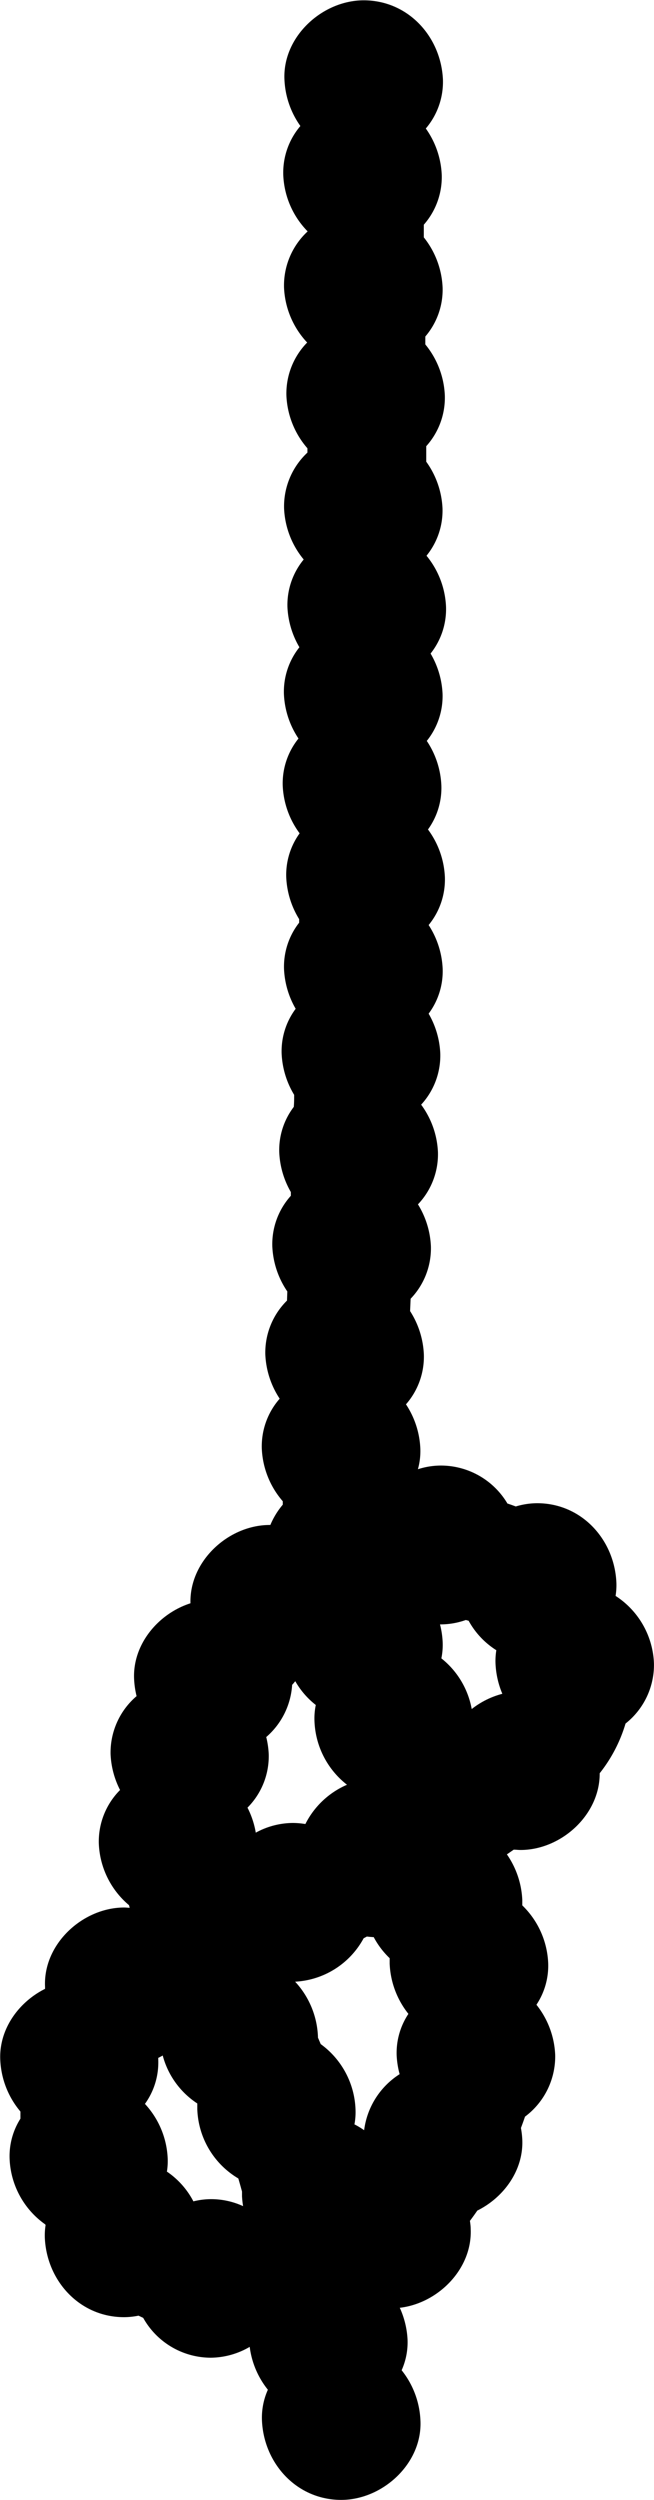 <svg id="Layer_1" data-name="Layer 1" xmlns="http://www.w3.org/2000/svg" viewBox="0 0 120.66 460.67"><title>tools (10)</title><path d="M-5354.11,246.28a15.48,15.48,0,0,0-7.08-12.46,12.27,12.27,0,0,0,.15-2.46c-0.35-7.92-6.42-14.62-14.62-14.62a13.79,13.79,0,0,0-3.94.6c-0.51-.19-1-0.37-1.54-0.54a14.29,14.29,0,0,0-12.28-7,13.86,13.86,0,0,0-4.24.68,12.38,12.38,0,0,0,.45-3.82,16,16,0,0,0-2.65-8.14,13.3,13.3,0,0,0,3.3-9.18,16,16,0,0,0-2.54-8l0.1-2.28a13.41,13.41,0,0,0,3.74-9.67,16,16,0,0,0-2.39-7.72,13.39,13.39,0,0,0,3.69-9.61,15.89,15.89,0,0,0-3.1-8.76,13.36,13.36,0,0,0,3.53-9.44,16,16,0,0,0-2.15-7.33,13.09,13.09,0,0,0,2.59-8.27,16,16,0,0,0-2.59-8.06,13.21,13.21,0,0,0,3-8.83,15.89,15.89,0,0,0-3.12-8.78,13.07,13.07,0,0,0,2.47-8.11,15.94,15.94,0,0,0-2.69-8.21,13.18,13.18,0,0,0,2.91-8.69,16,16,0,0,0-2.21-7.41,13.16,13.16,0,0,0,2.85-8.61,15.85,15.85,0,0,0-3.59-9.4V42.13a13.19,13.19,0,0,0,2.94-8.72,15.9,15.9,0,0,0-3-8.59c0-1,0-1.91,0-2.86a13.34,13.34,0,0,0,3.43-9.34,15.85,15.85,0,0,0-3.6-9.41c0-.49,0-1,0-1.46a13.27,13.27,0,0,0,3.19-9,15.87,15.87,0,0,0-3.47-9.27c0-.78,0-1.55,0-2.33a13.31,13.31,0,0,0,3.31-9.19,15.91,15.91,0,0,0-2.94-8.54,13.26,13.26,0,0,0,3.16-9c-0.35-7.92-6.42-14.62-14.62-14.62-7.65,0-15,6.72-14.62,14.62a15.91,15.91,0,0,0,2.94,8.54,13.26,13.26,0,0,0-3.16,9A15.74,15.74,0,0,0-5418-17.62a13.58,13.58,0,0,0-4.36,10.32,15.78,15.78,0,0,0,4.27,10.16,13.43,13.43,0,0,0-3.83,9.76,15.81,15.81,0,0,0,3.88,9.73c0,0.26,0,.52,0,0.79a13.57,13.57,0,0,0-4.31,10.27,15.84,15.84,0,0,0,3.62,9.43,13.19,13.19,0,0,0-3,8.76,16,16,0,0,0,2.21,7.41,13.16,13.16,0,0,0-2.86,8.61,15.94,15.94,0,0,0,2.69,8.21,13.18,13.18,0,0,0-2.91,8.69,15.89,15.89,0,0,0,3.12,8.78,13.06,13.06,0,0,0-2.47,8.11,16,16,0,0,0,2.38,7.7c0,0.22,0,.44,0,0.66a13.14,13.14,0,0,0-2.79,8.53,16,16,0,0,0,2.15,7.33,13.09,13.09,0,0,0-2.59,8.27,16,16,0,0,0,2.31,7.59c0,0.74,0,1.48-.07,2.22a13.12,13.12,0,0,0-2.68,8.38,16,16,0,0,0,2.14,7.31l0,0.69a13.33,13.33,0,0,0-3.42,9.32,15.93,15.93,0,0,0,2.77,8.31l-0.06,1.68a13.48,13.48,0,0,0-4,9.94,16,16,0,0,0,2.65,8.14,13.3,13.3,0,0,0-3.3,9.18,15.81,15.81,0,0,0,3.87,9.72c0,0.21,0,.42,0,0.63a14.36,14.36,0,0,0-2.29,3.74H-5425c-7.58,0-14.84,6.62-14.62,14.43-5.9,1.89-10.69,7.53-10.4,13.95a16.19,16.19,0,0,0,.46,3.16,13.67,13.67,0,0,0-4.8,10.7,16,16,0,0,0,1.75,6.6,13.45,13.45,0,0,0-3.92,9.85,15.64,15.64,0,0,0,5.57,11.37l0.13,0.48c-0.34,0-.69-0.05-1-0.05-7.65,0-15,6.72-14.62,14.62,0,0.12,0,.25,0,0.37-4.87,2.43-8.51,7.44-8.26,13.06a15.83,15.83,0,0,0,3.72,9.55q0,0.65,0,1.31a12.9,12.9,0,0,0-2,7.34,15.54,15.54,0,0,0,6.57,12.14l0.07,0.13a12.25,12.25,0,0,0-.14,2.35c0.35,7.92,6.42,14.62,14.62,14.62a13.55,13.55,0,0,0,2.67-.28l0.86,0.41a14.32,14.32,0,0,0,12.49,7.34,14.46,14.46,0,0,0,7.16-2,15.79,15.79,0,0,0,3.35,7.9,12.63,12.63,0,0,0-1.09,5.68c0.35,7.92,6.42,14.62,14.62,14.62,7.65,0,15-6.72,14.62-14.62a15.87,15.87,0,0,0-3.47-9.27,12.62,12.62,0,0,0,1.09-5.68A16.08,16.08,0,0,0-5401,365c7.06-.82,13.41-7.16,13.08-14.52,0-.5-0.07-1-0.14-1.5,0.47-.62.92-1.25,1.36-1.89,4.89-2.42,8.55-7.45,8.3-13.08a16.19,16.19,0,0,0-.25-2.14c0.26-.7.52-1.4,0.75-2.09a13.85,13.85,0,0,0,5.57-11.36,15.87,15.87,0,0,0-3.46-9.26,13,13,0,0,0,2.17-7.64,15.72,15.72,0,0,0-4.78-10.67c0-.34,0-0.68,0-1a15.92,15.92,0,0,0-2.84-8.4l1.26-.87c0.41,0,.83.06,1.25,0.06,7.49,0,14.66-6.46,14.61-14.14a27.16,27.16,0,0,0,4.77-9.16A13.77,13.77,0,0,0-5354.11,246.28Zm-34.19-7.88a14.88,14.88,0,0,0,5.11,5.43,12.27,12.27,0,0,0-.15,2.46,16.1,16.1,0,0,0,1.26,5.57,15.39,15.39,0,0,0-5.65,2.81,15.44,15.44,0,0,0-5.6-9.34,12.33,12.33,0,0,0,.24-3,16.18,16.18,0,0,0-.49-3.26h0.17a13.91,13.91,0,0,0,4.59-.81Zm-32,11.11a15,15,0,0,0,3.8,4.41,12.33,12.33,0,0,0-.24,3,15.59,15.59,0,0,0,6,11.7,15.45,15.45,0,0,0-7.68,7.24,14.48,14.48,0,0,0-2.32-.2,14.4,14.4,0,0,0-6.83,1.79,15.94,15.94,0,0,0-1.53-4.61,13.45,13.45,0,0,0,3.92-9.85,16.19,16.19,0,0,0-.46-3.16,13.85,13.85,0,0,0,4.78-9.63C-5420.65,250-5420.46,249.74-5420.26,249.51Zm10.93,81.72a12.33,12.33,0,0,0,.2-2.82,15.56,15.56,0,0,0-6.42-12l-0.51-1.2c0-.07,0-0.13,0-0.2a15.78,15.78,0,0,0-4.21-10.1,15.3,15.3,0,0,0,12.64-8l0.6-.32c0.41,0.05.83,0.09,1.26,0.11a15.2,15.2,0,0,0,2.94,3.88c0,0.34,0,.68,0,1a15.87,15.87,0,0,0,3.46,9.26,13,13,0,0,0-2.17,7.64,16.16,16.16,0,0,0,.55,3.47,14.39,14.39,0,0,0-6.55,10.33A14.11,14.11,0,0,0-5409.33,331.22Zm-34.6,8.71a12.27,12.27,0,0,0,.15-2.43,15.78,15.78,0,0,0-4.2-10.08,13.07,13.07,0,0,0,2.46-8.11c0-.12,0-0.25,0-0.37,0.28-.14.55-0.28,0.82-0.44a15.23,15.23,0,0,0,6.38,8.84c0,0.35,0,.7,0,1.06a15.44,15.44,0,0,0,7.57,12.76q0.35,1.2.68,2.41c0,0.29,0,.57,0,0.86a16.2,16.2,0,0,0,.2,1.83,14.16,14.16,0,0,0-5.94-1.29,13.63,13.63,0,0,0-3.23.41A15,15,0,0,0-5443.93,339.93Z" transform="translate(5474.76 60.26)"/></svg>